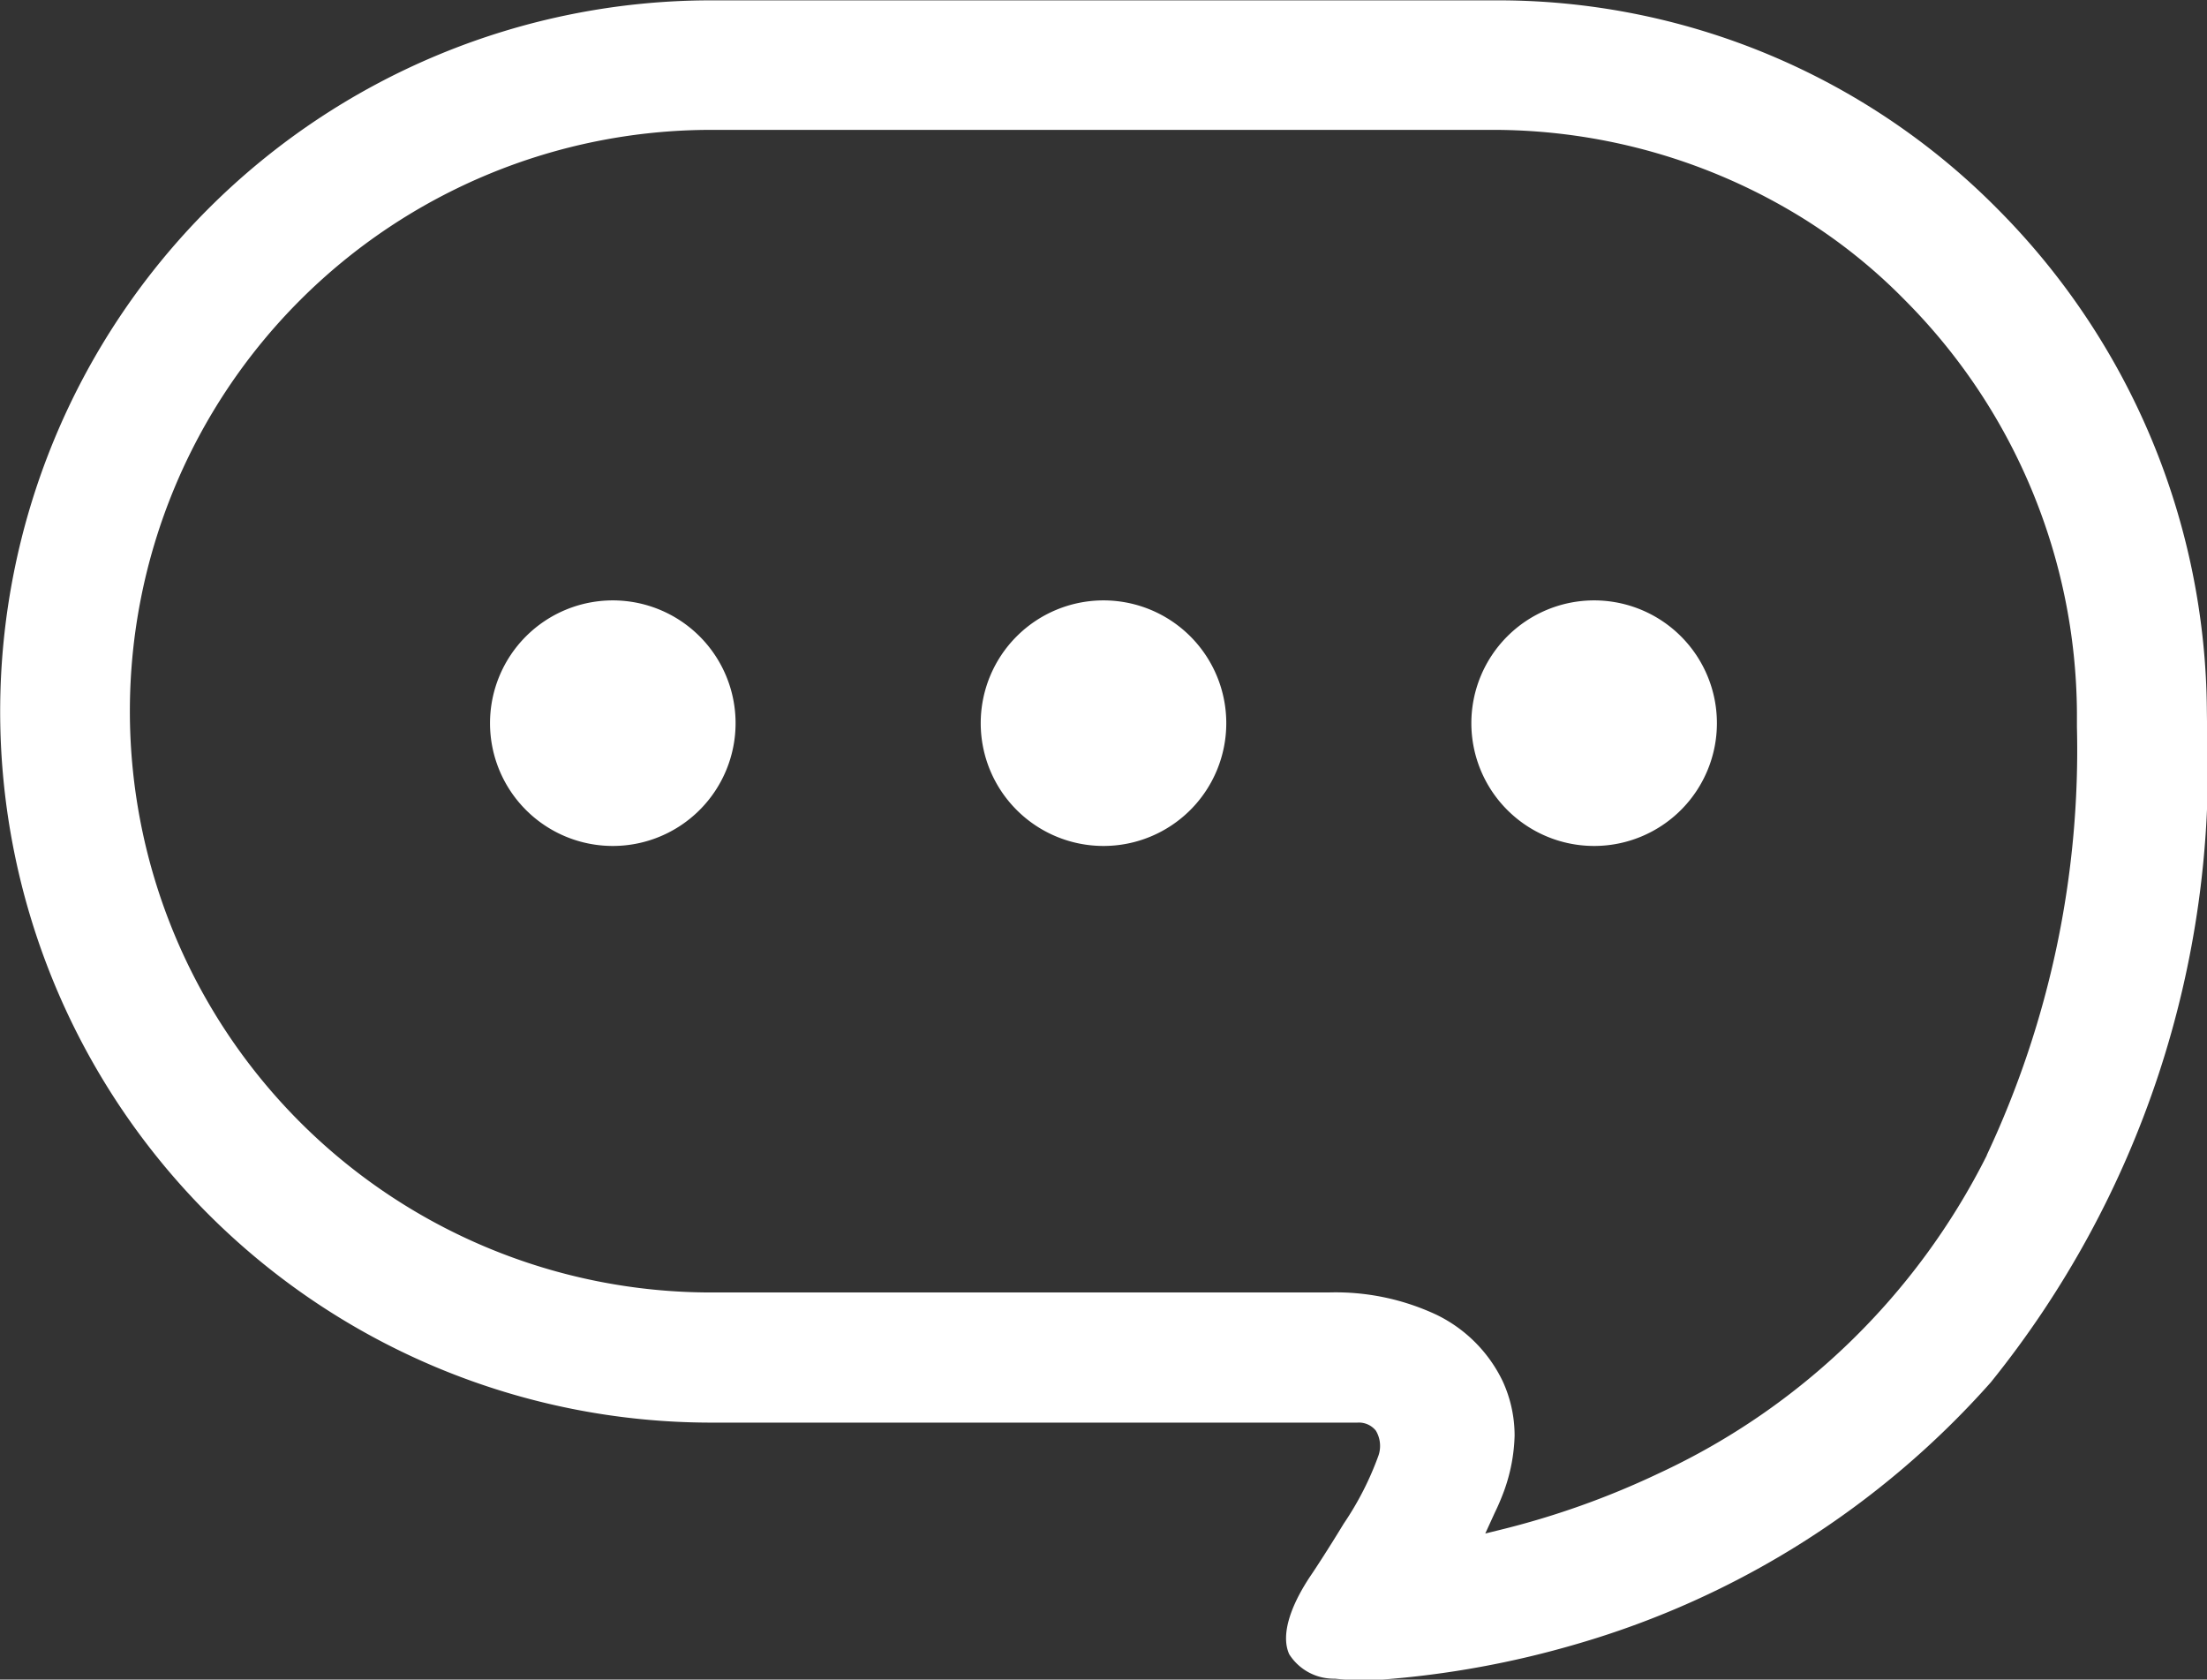<svg id="sp_hdIcon" xmlns="http://www.w3.org/2000/svg" width="32.356" height="24.623" viewBox="0 0 32.356 24.623">
  <rect x="0" y="0" width="32.356" height="24.623" fill="#333333" stroke="none"/>
  <g id="グループ_1818" data-name="グループ 1818" transform="translate(0)">
    <path id="パス_11223" data-name="パス 11223" d="M115.484,200.464a1.8,1.8,0,1,0,1.8,1.8A1.8,1.8,0,0,0,115.484,200.464Z" transform="translate(-106.5 -191.662)" fill="#fff"/>
    <path id="パス_11224" data-name="パス 11224" d="M229.329,200.464a1.8,1.8,0,1,0,1.8,1.8A1.8,1.8,0,0,0,229.329,200.464Z" transform="translate(-213.151 -191.662)" fill="#fff"/>
    <path id="パス_11225" data-name="パス 11225" d="M343.159,200.464a1.8,1.8,0,1,0,1.8,1.8A1.8,1.8,0,0,0,343.159,200.464Z" transform="translate(-319.788 -191.662)" fill="#fff"/>
    <path id="パス_11226" data-name="パス 11226" d="M32.354,71.6a10.52,10.52,0,0,0-3.073-7.361,10.3,10.3,0,0,0-7.353-3.054h-11.5a10.425,10.425,0,1,0,0,20.851H19.9a.319.319,0,0,1,.271.118.436.436,0,0,1,.039.363,4.487,4.487,0,0,1-.51,1c-.23.379-.441.7-.487.766-.321.481-.431.889-.312,1.149a.773.773,0,0,0,.67.358,4.118,4.118,0,0,0,.442.023c.082,0,.163,0,.232-.008a13.88,13.88,0,0,0,2.884-.527,12.918,12.918,0,0,0,6.056-3.831,14.355,14.355,0,0,0,3.172-9.61Zm-3.226,6.518a10.154,10.154,0,0,1-4.814,4.664,12.161,12.161,0,0,1-2.328.828l-.211.052.137-.3a3.446,3.446,0,0,0,.139-.326,2.564,2.564,0,0,0,.154-.81,1.908,1.908,0,0,0-.176-.8,2.086,2.086,0,0,0-.967-.97,3.48,3.48,0,0,0-1.586-.328H10.426a8.522,8.522,0,0,1,0-17.044h11.5a8.625,8.625,0,0,1,4.513,1.3,8.073,8.073,0,0,1,1.492,1.2,8.64,8.64,0,0,1,2.518,6.036v.213A13.961,13.961,0,0,1,29.128,78.113Z" transform="translate(0 -61.18)" fill="#fff"/>
  </g>
</svg>
